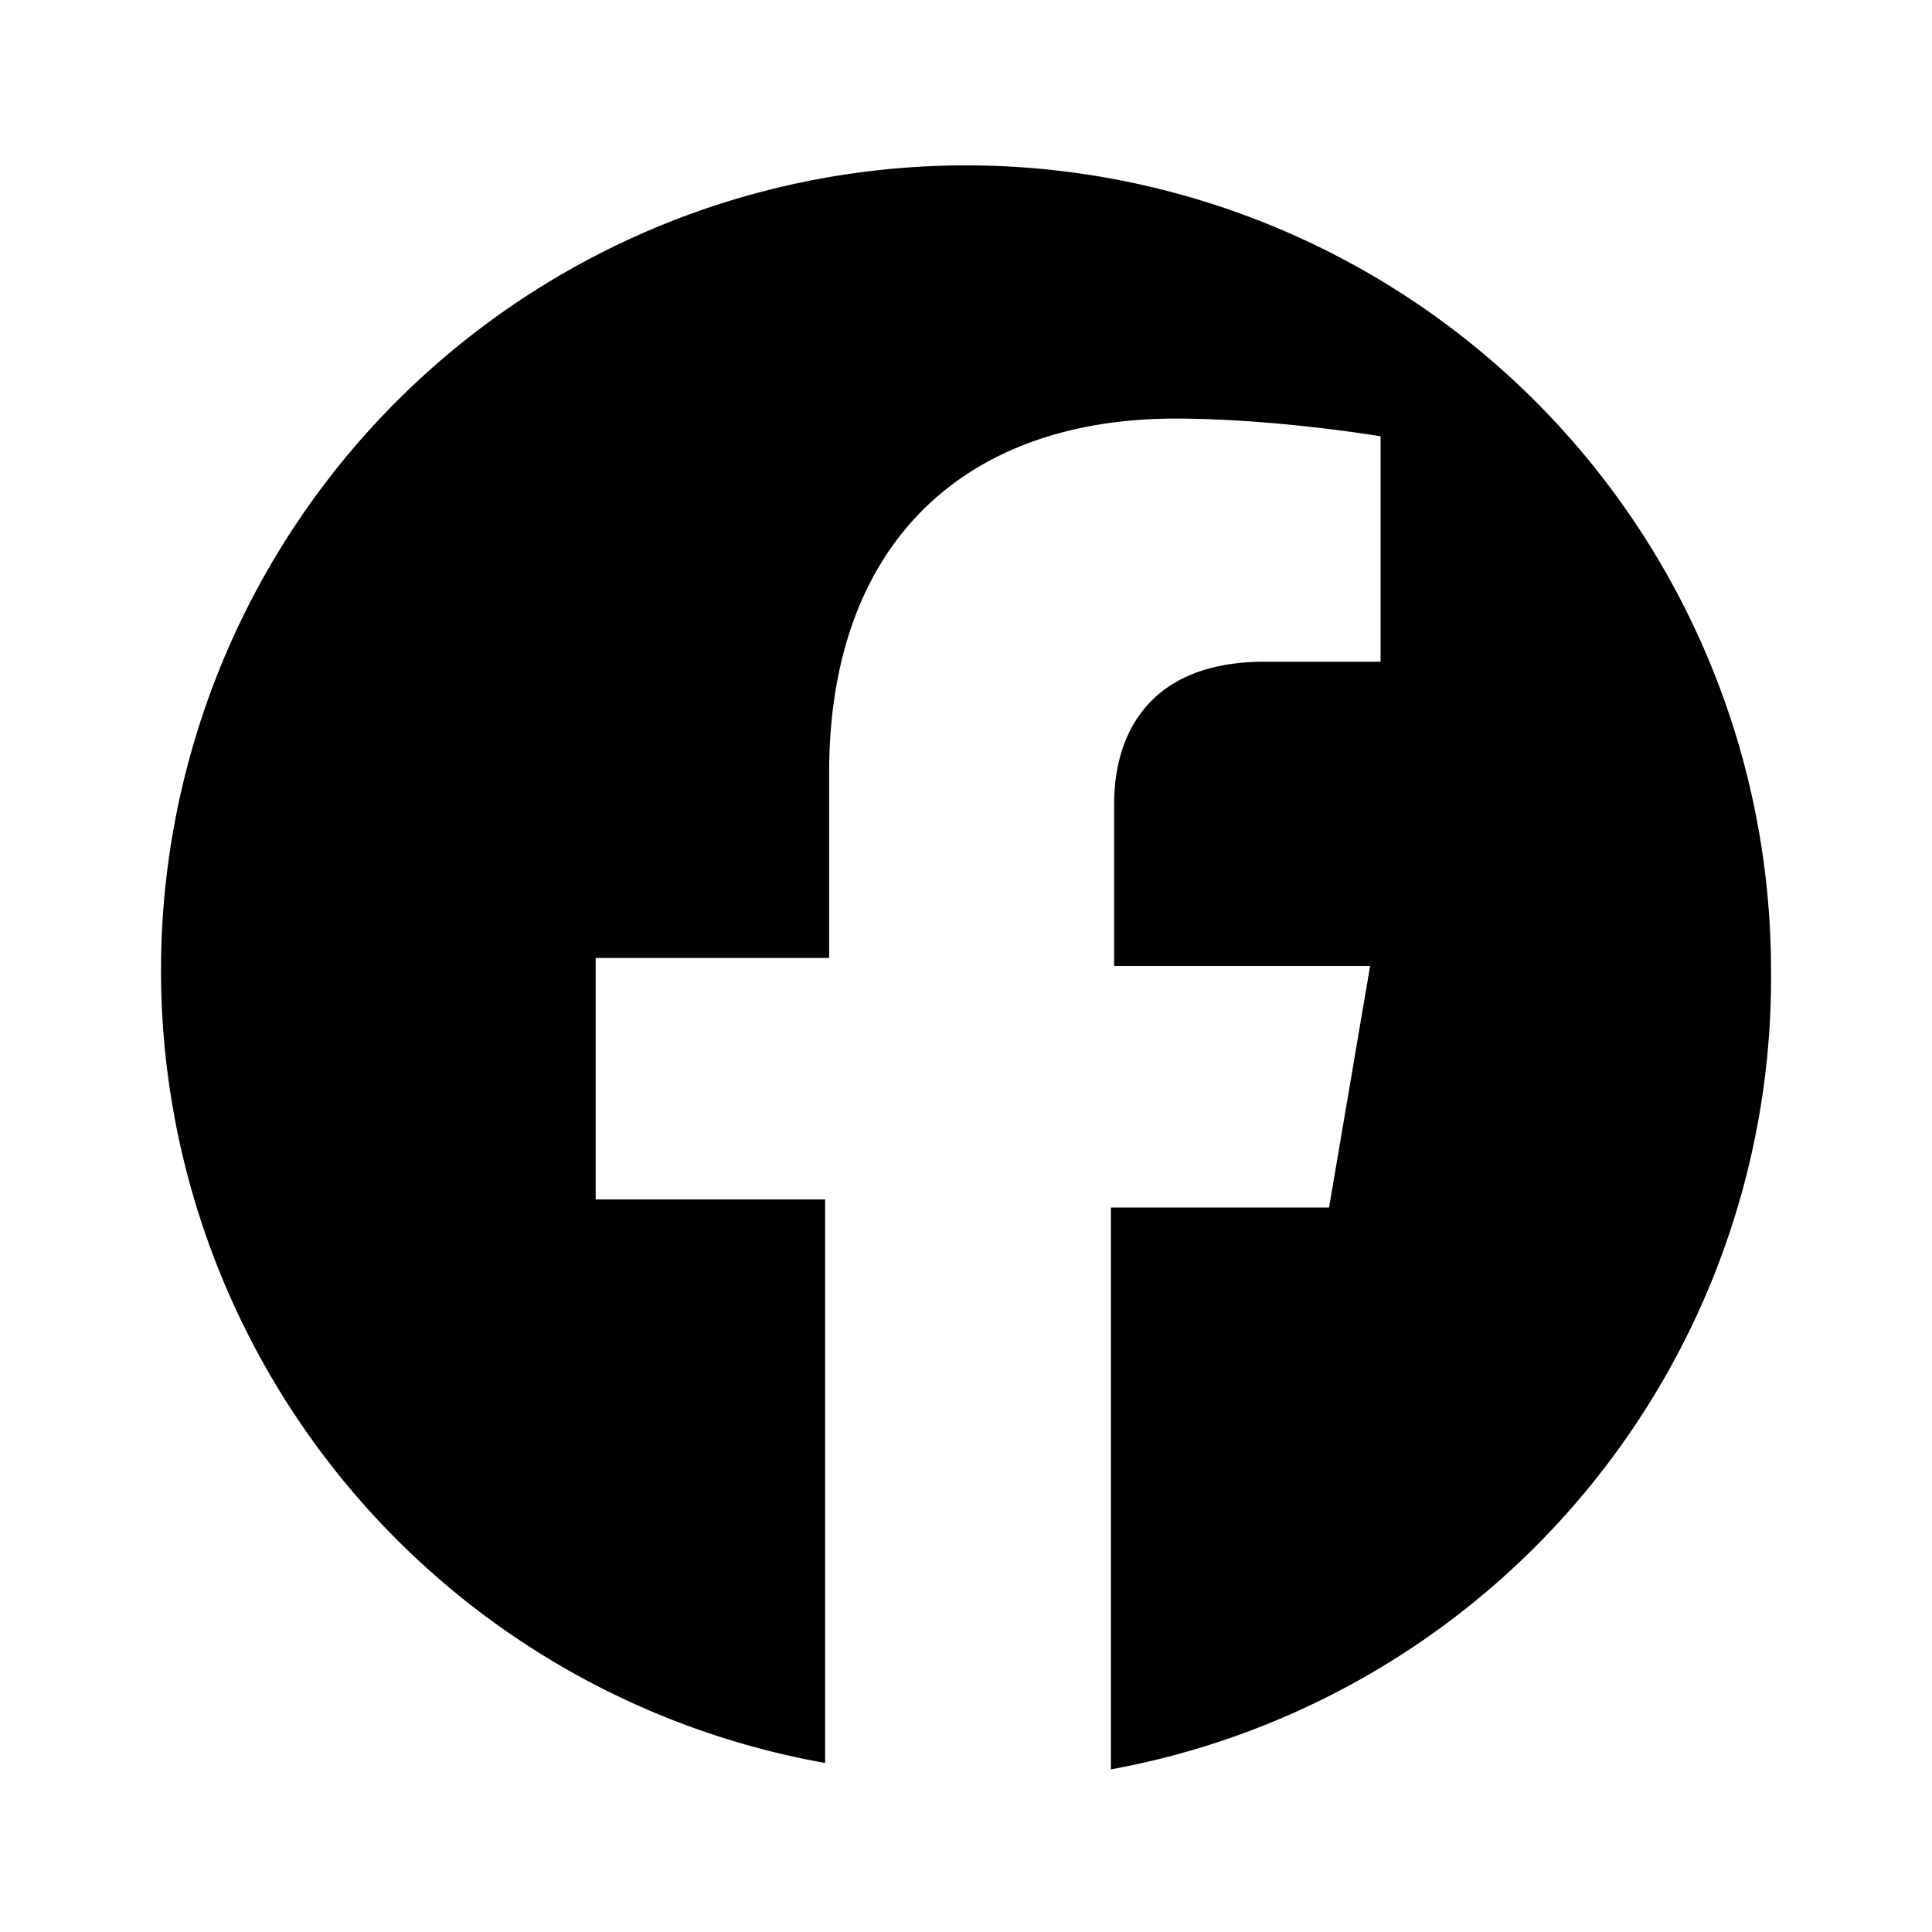 <svg xmlns="http://www.w3.org/2000/svg" viewBox="0 0 24 24"><path d="M22 12A10 10 0 1 0 10.25 21.9V14.9H7.4v-3H10.3v-2.3c0-2.87 1.7-4.4 4.3-4.4 1.25 0 2.55.22 2.55.22v2.8h-1.44c-1.42 0-1.87.88-1.87 1.77V12h3.18l-.51 3H13.8v6.98A10 10 0 0 0 22 12Z"/></svg>